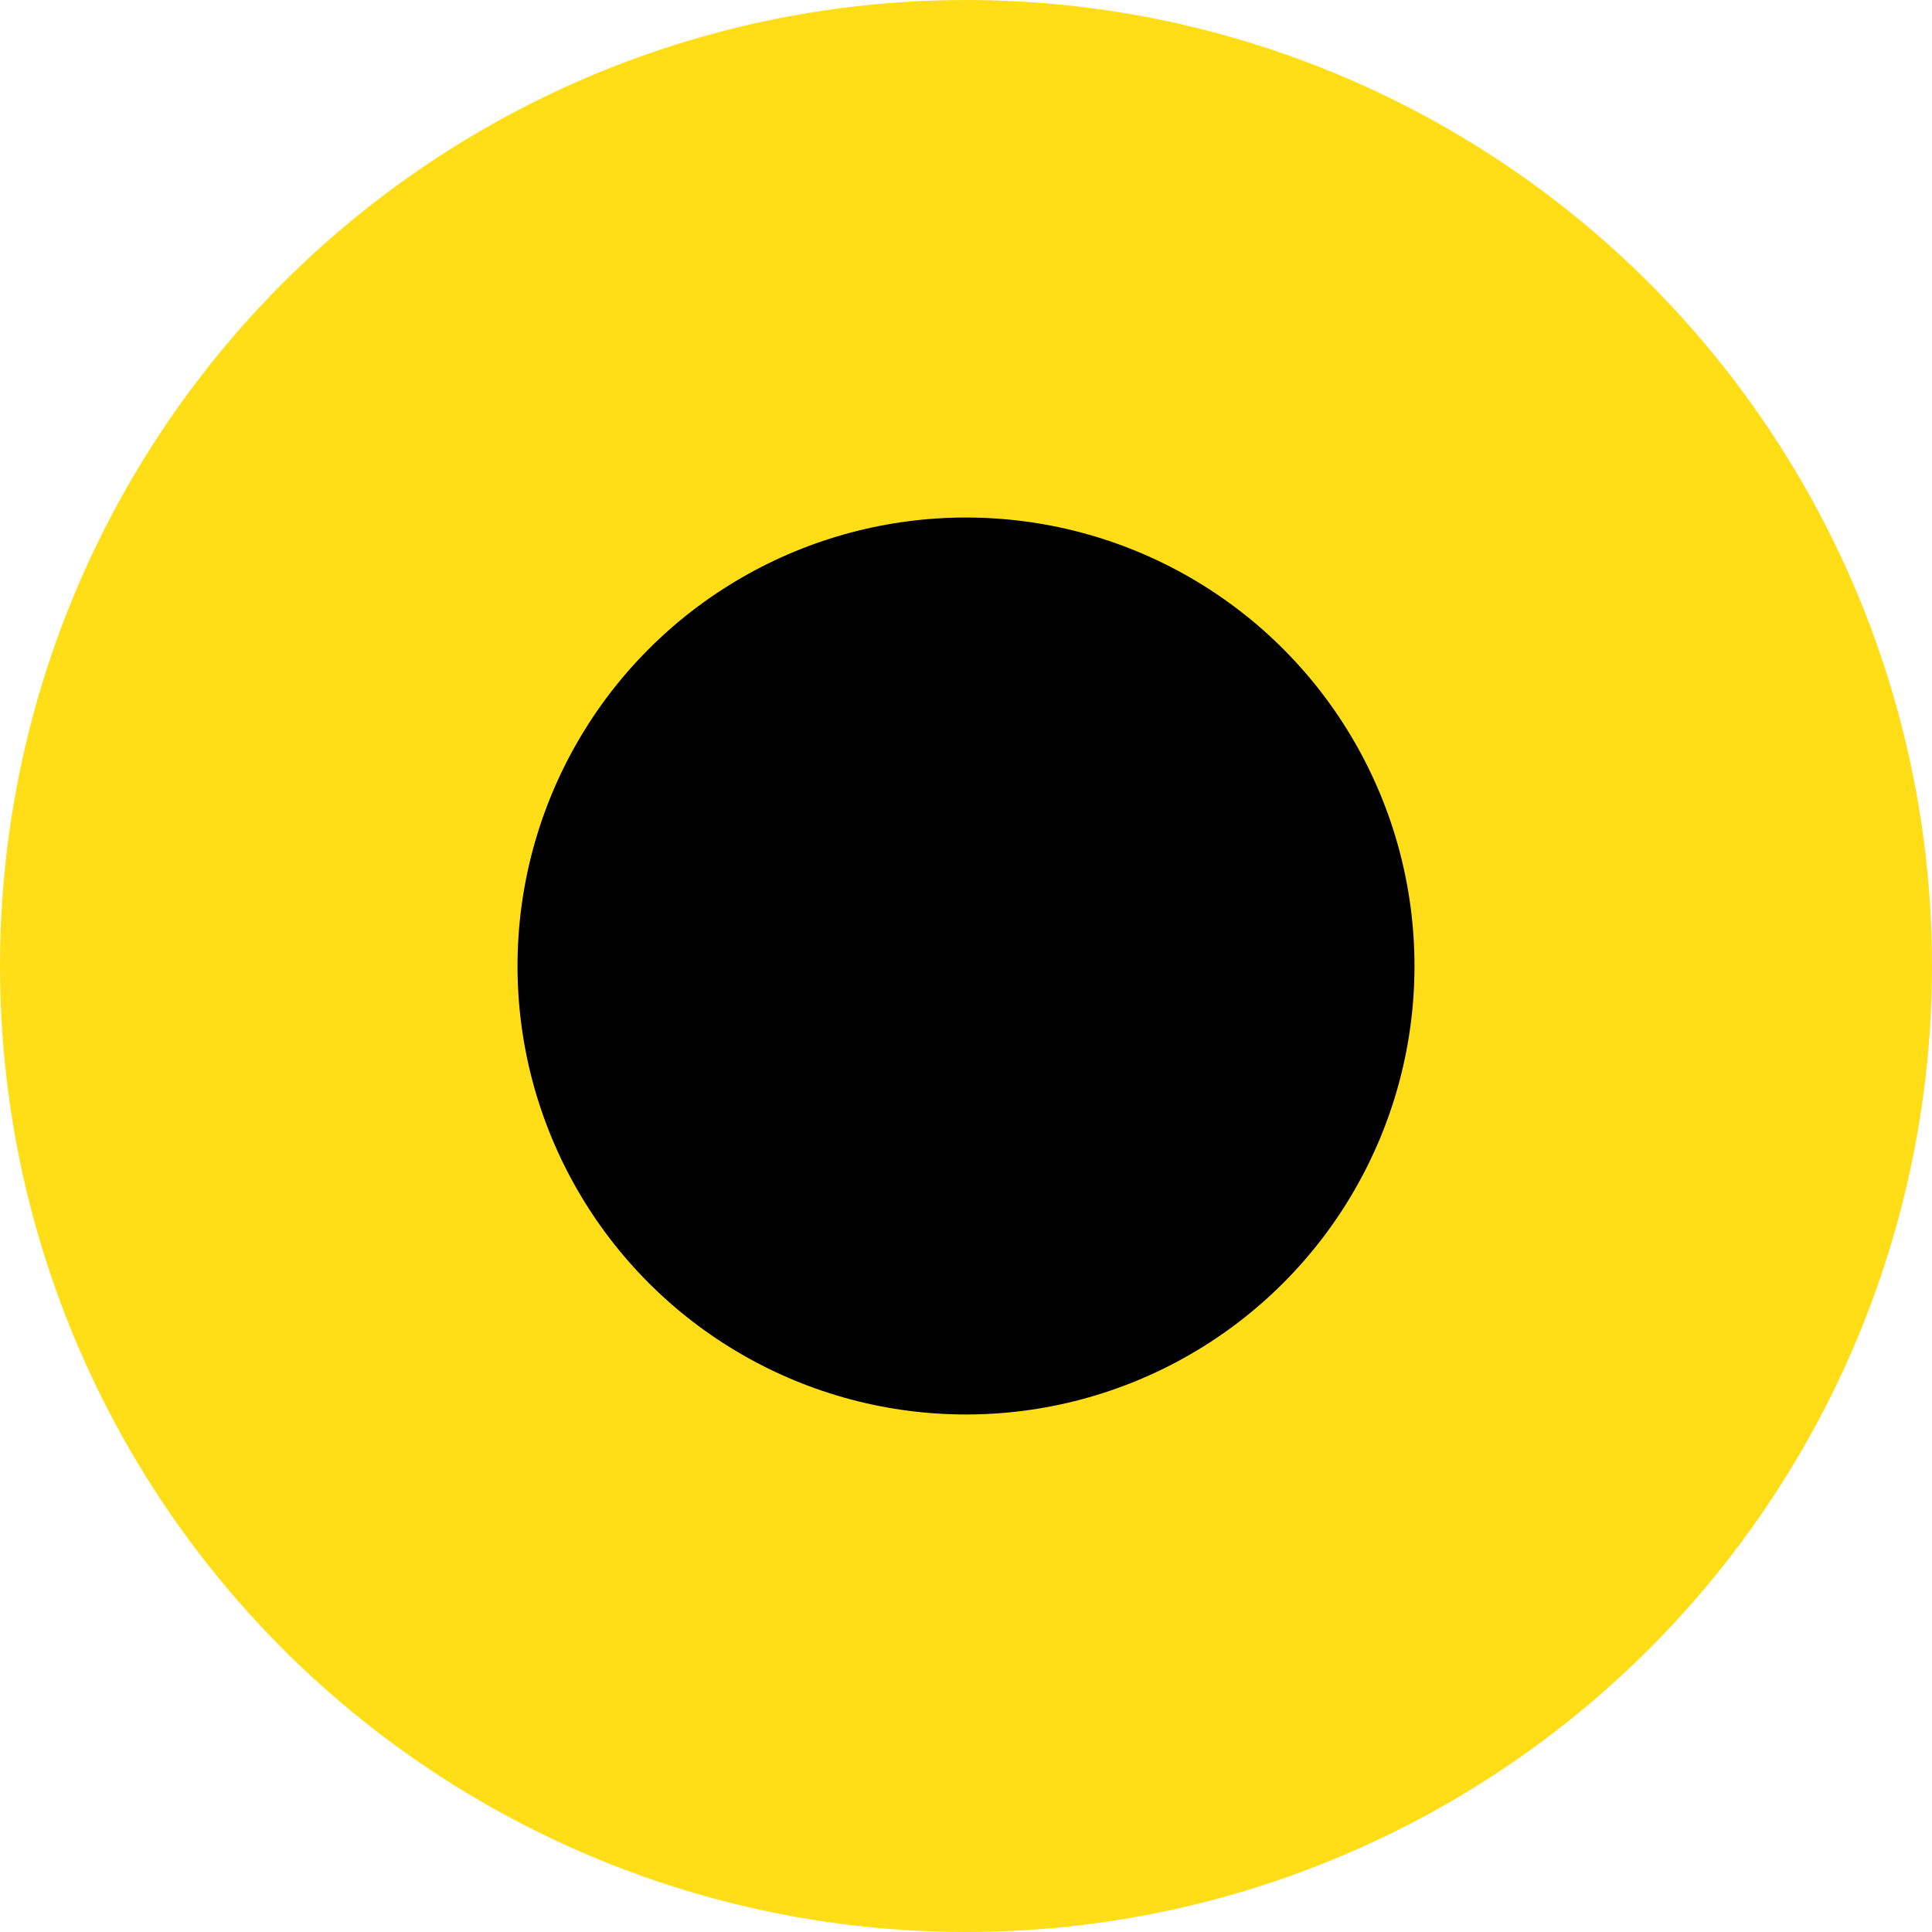 <?xml version="1.0" encoding="UTF-8"?> <svg xmlns="http://www.w3.org/2000/svg" width="15" height="15" viewBox="0 0 15 15" fill="none"> <circle cx="7.5" cy="7.5" r="7.5" fill="#FFDE17"></circle> <circle cx="7.5" cy="7.5" r="3.482" fill="black"></circle> </svg> 